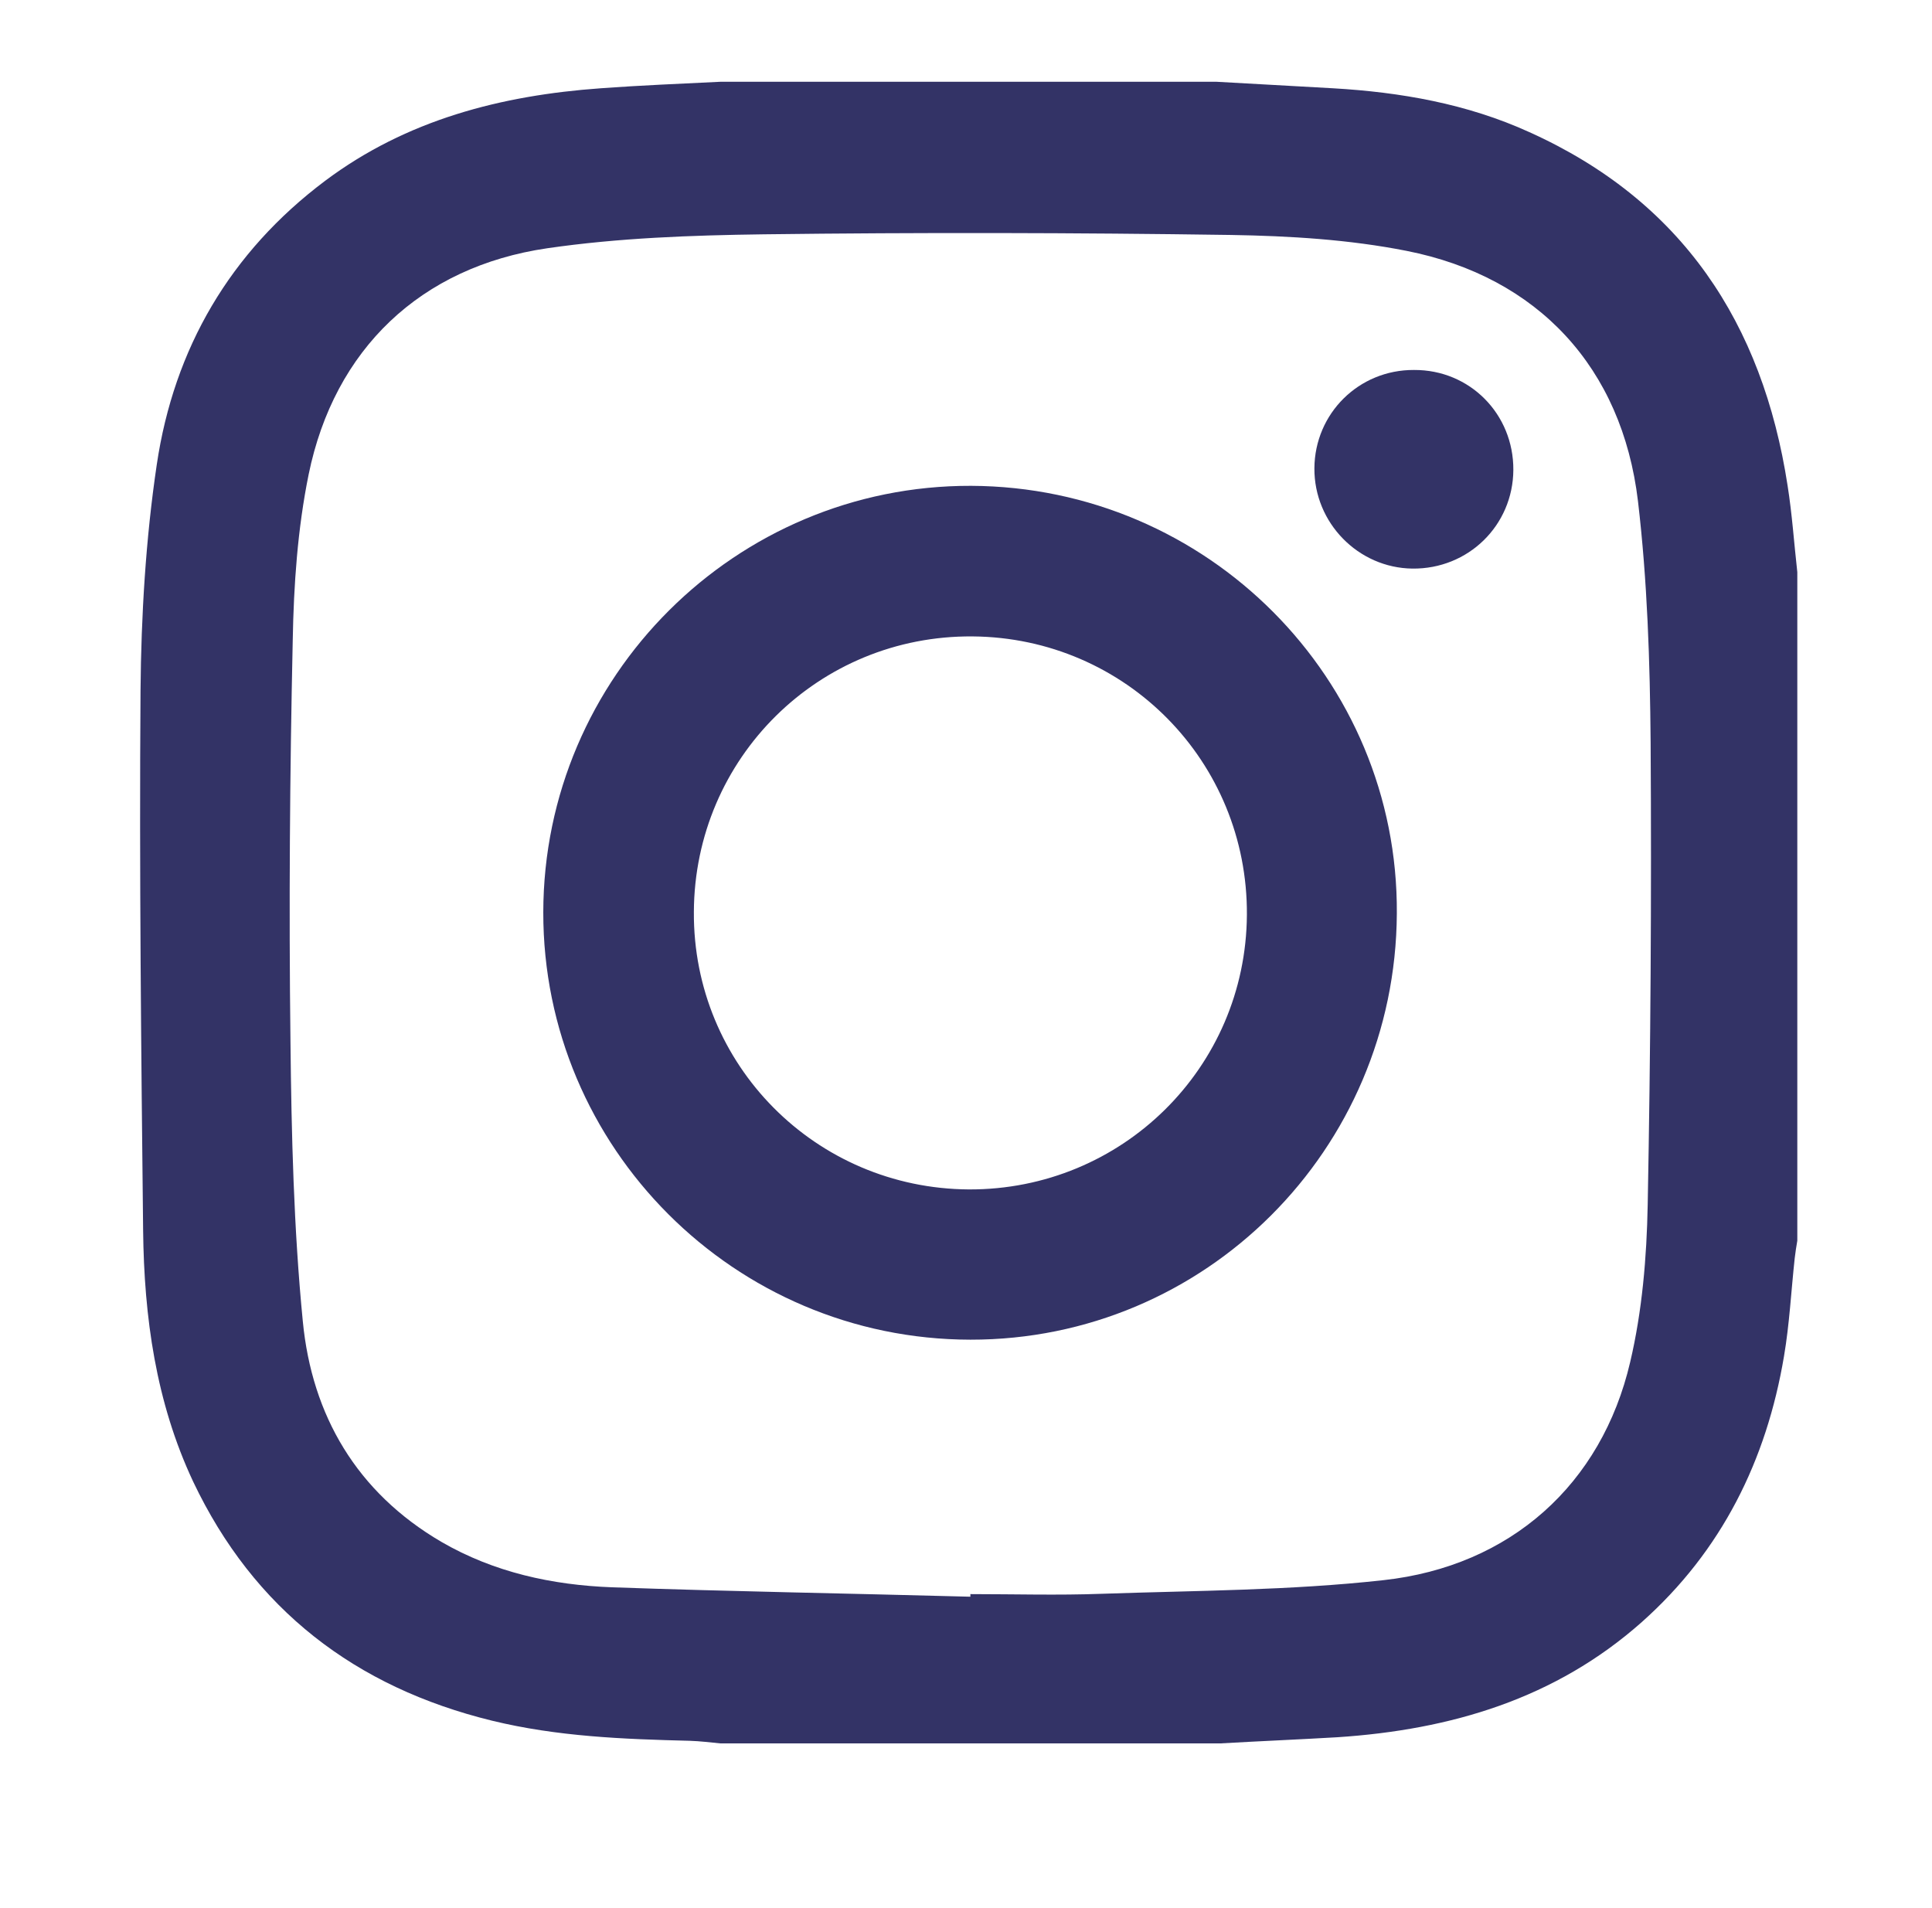 <?xml version="1.0" encoding="utf-8"?>
<!-- Generator: Adobe Illustrator 27.0.0, SVG Export Plug-In . SVG Version: 6.00 Build 0)  -->
<svg version="1.1" id="Ebene_1" xmlns="http://www.w3.org/2000/svg" xmlns:xlink="http://www.w3.org/1999/xlink" x="0px" y="0px"
	 viewBox="0 0 595.3 587.9" style="enable-background:new 0 0 595.3 587.9;" xml:space="preserve">
<style type="text/css">
	.st0{fill:#333366;}
</style>
<g>
	<path class="st0" d="M376,537.2c-51.3,0-102.7,0-154,0c-3.1-0.3-6.3-0.7-9.4-0.8c-20.5-0.5-40.9-1.3-61-6.2
		c-42.1-10.3-73.4-34.3-92.1-73.7C48,432,44.4,405.8,44.1,379.2c-0.6-55.5-1.2-110.9-0.8-166.4c0.2-23.2,1.6-46.7,5-69.6
		c5.3-35.8,22.6-65.5,51.9-87.5c25.1-18.8,54.2-26.3,84.9-28.5c12.3-0.9,24.6-1.4,36.8-2c51,0,102,0,153,0c11.9,0.7,23.9,1.3,35.8,2
		c20.9,1.2,41.4,4.8,60.5,13.5c47.1,21.2,71.9,58.9,79.6,108.9c1.4,8.8,2,17.8,3,26.7c0,68.7,0,137.3,0,206
		c-0.3,1.8-0.6,3.6-0.8,5.4c-1.1,10.1-1.6,20.2-3.3,30.2c-5.4,32.1-19.2,60-43.8,81.9c-26.7,23.7-58.9,33.2-93.8,35.5
		C400.2,536,388.1,536.5,376,537.2z M299,492c0-0.3,0-0.5,0-0.8c13.5,0,27,0.4,40.5-0.1c28.9-1,58-1,86.8-4.2
		c39.1-4.3,67.2-29.5,76-67.2c3.7-15.7,5.1-32.3,5.4-48.5c0.9-47.5,1.2-95,0.9-142.5c-0.2-24.8-1-49.7-3.9-74.3
		c-4.9-41.1-30.8-69.1-71.3-77.1c-17.7-3.5-36-4.6-54.1-4.9c-48-0.7-96-0.8-144-0.2c-22.3,0.3-44.7,1.1-66.7,4.3
		c-39,5.7-65.6,31.1-73.5,69.7c-3.4,16.7-4.6,34-4.9,51.1c-0.9,41.1-1.2,82.3-0.7,123.5c0.3,28.8,1,57.7,3.8,86.3
		c2.8,29.1,16.7,52.8,42.7,68c16.2,9.4,34.1,13.3,52.6,14C225.4,490.4,262.2,491,299,492z"/>
	<path class="st0" d="M167.4,281.1c0.1-72.6,59.3-131.6,131.8-131.4c72.8,0.3,131.7,59.4,131.2,131.8
		C430,354.3,371.3,412.9,299,412.8C226.3,412.7,167.3,353.6,167.4,281.1z M298.5,366.5c47.2,0.2,85.4-37.5,85.7-84.6
		c0.3-47.2-37.3-85.4-84.5-85.8c-47.4-0.4-85.7,37.5-85.9,84.9C213.5,328.1,251.3,366.2,298.5,366.5z"/>
	<path class="st0" d="M466.3,144.8c-0.1,17.1-13.9,30.6-31.1,30.4c-16.7-0.2-30.3-14.1-30.2-30.9c0.1-16.9,13.7-30.4,30.7-30.3
		C452.9,113.9,466.4,127.6,466.3,144.8z"/>
</g>
</svg>
